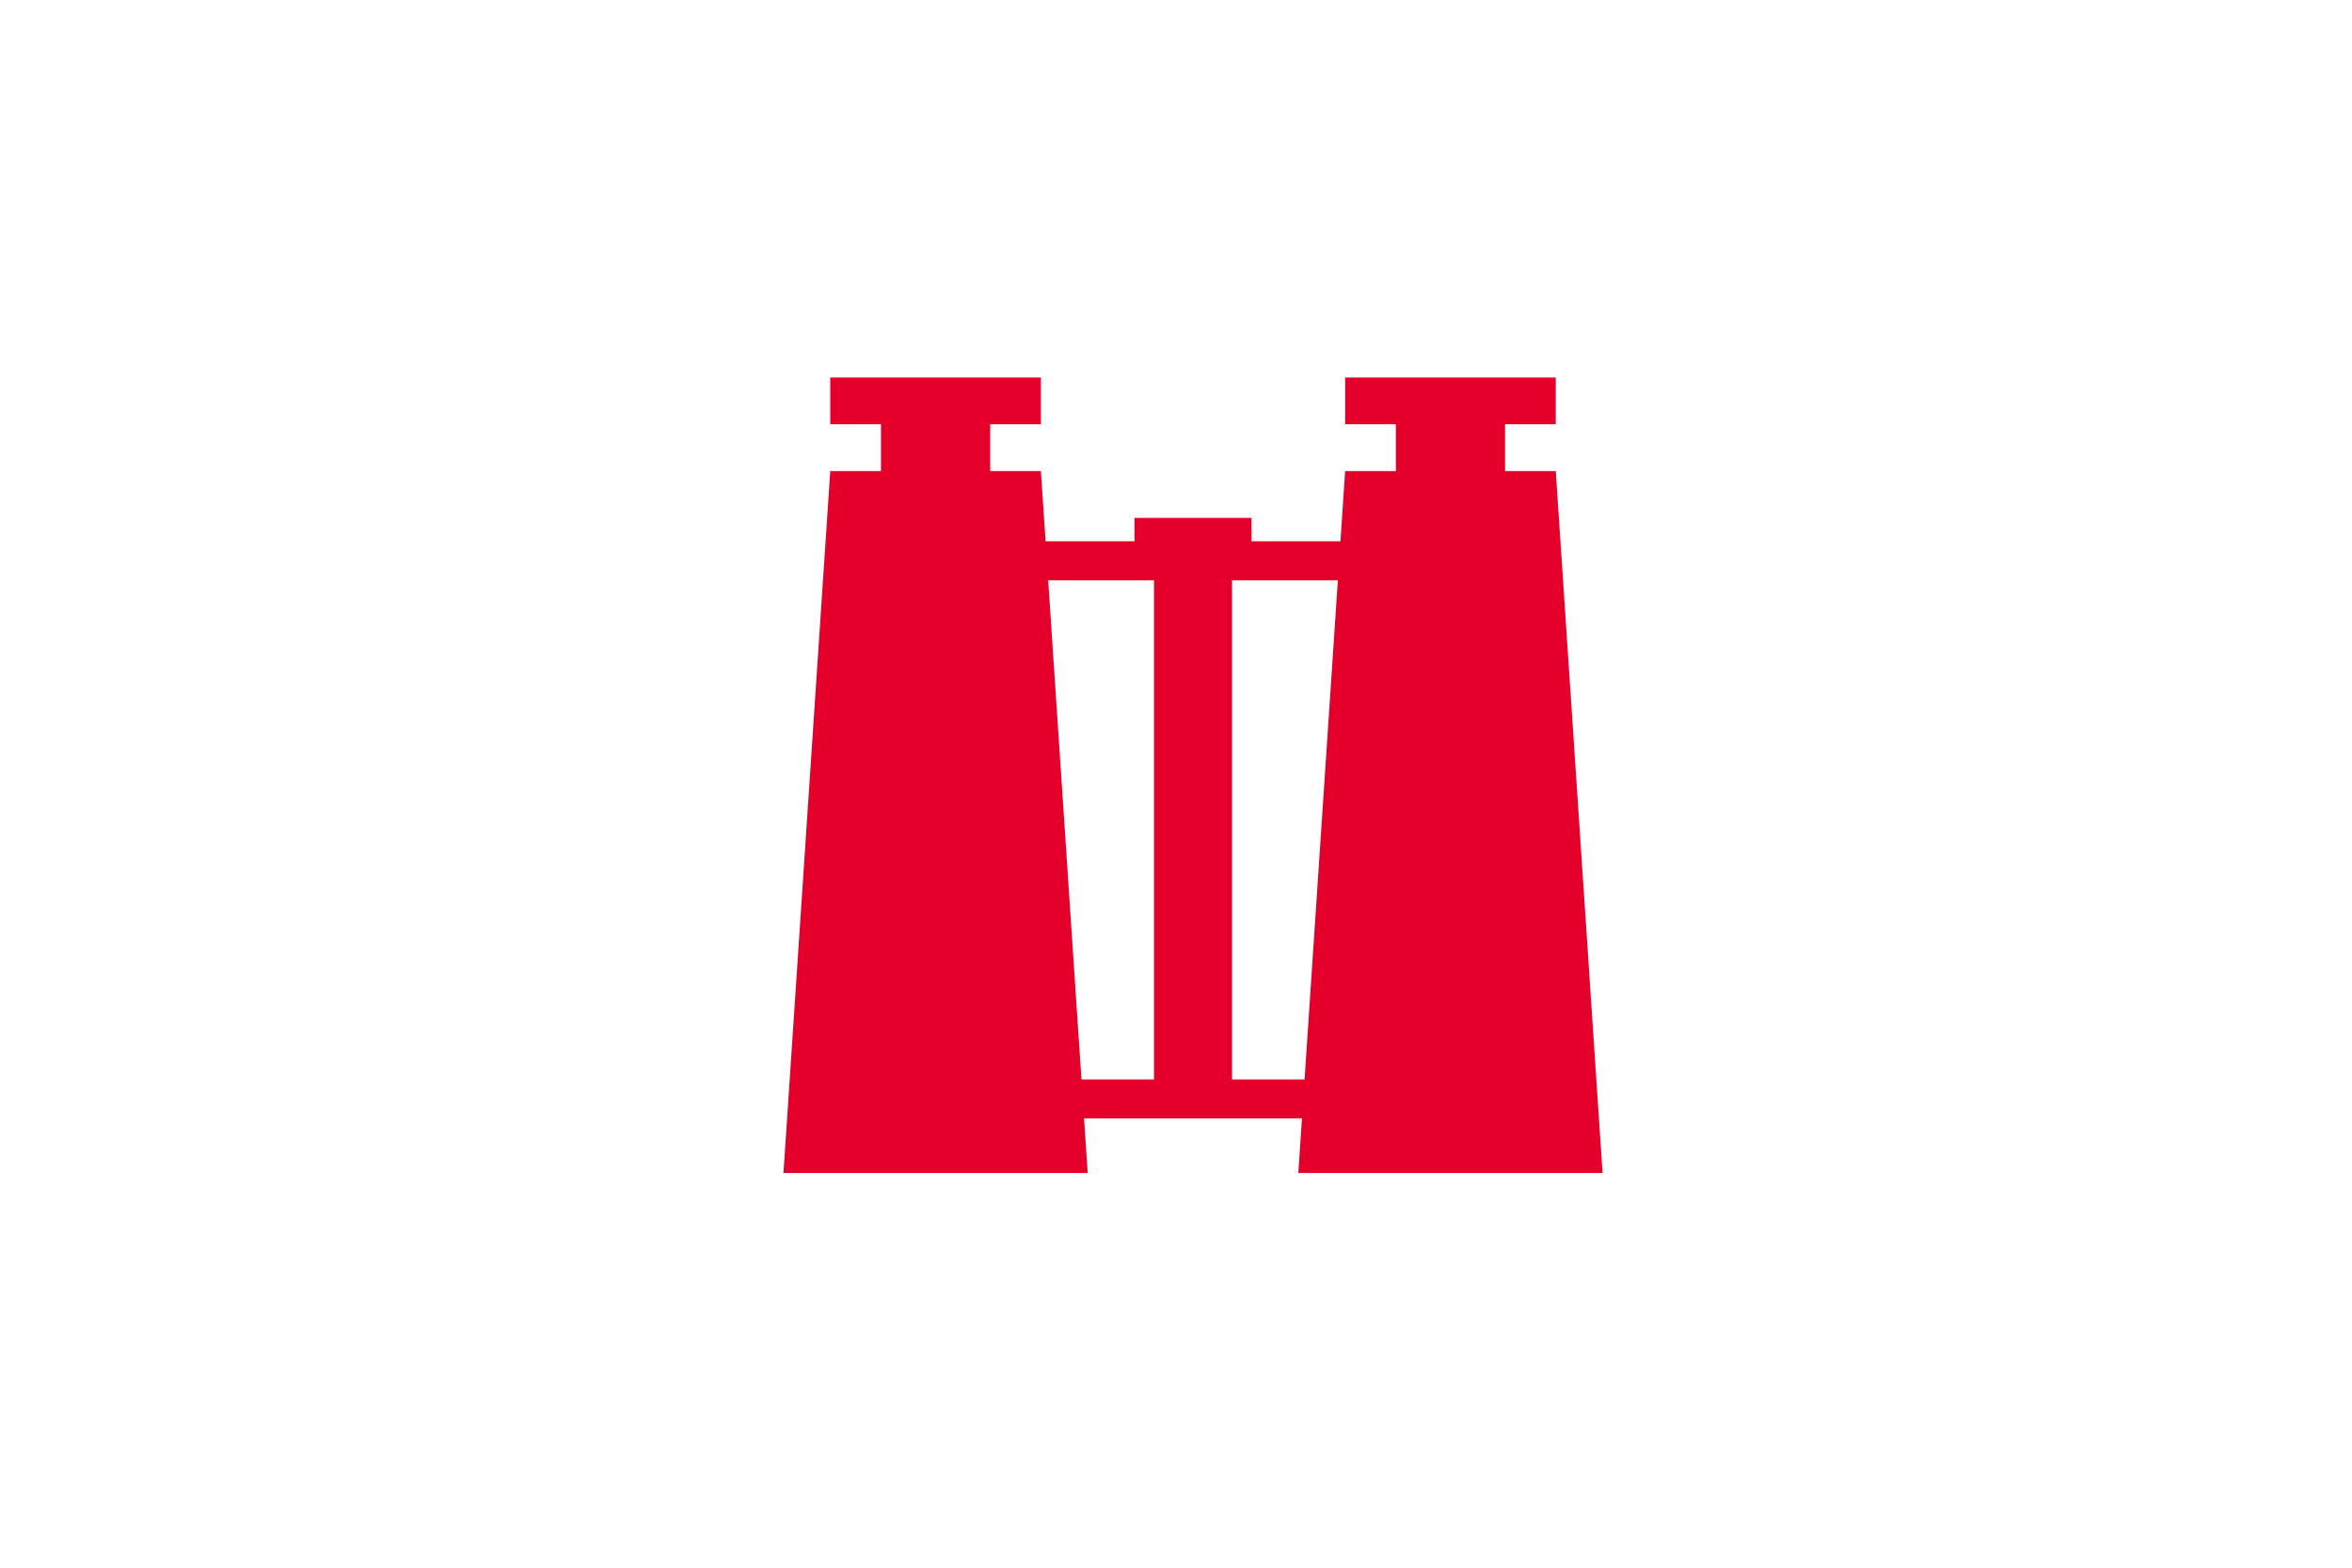 <?xml version="1.0" standalone="no"?>
<!DOCTYPE svg PUBLIC "-//W3C//DTD SVG 20010904//EN" "http://www.w3.org/TR/2001/REC-SVG-20010904/DTD/svg10.dtd">
<svg version="1.0" xmlns="http://www.w3.org/2000/svg" width="3072" height="2048" viewBox="-3.072 -4.096 3084.288 2058.24" preserveAspectRatio="xMidYMid meet">
<title>DAIDE</title>
<g transform="translate(307)"><g transform="scale(1.024)"><polyline fill="#E4002B" points="700 1500 760 600 825 600 825 540 760 540 760 480 1030 480 1030 540 965 540 965 600 1030 600 1090 1500" />
<polyline fill="#E4002B" transform="translate(660)" points="700 1500 760 600 825 600 825 540 760 540 760 480 1030 480 1030 540 965 540 965 600 1030 600 1090 1500" />
<polyline fill="#E4002B" points="1000 690 1150 690 1150 660 1300 660 1300 690 1450 690 1450 740 1275 740 1275 1380 1390 1380 1390 1430 1060 1430 1060 1380 1175 1380 1175 740 1000 740"/>
</g></g></svg>
